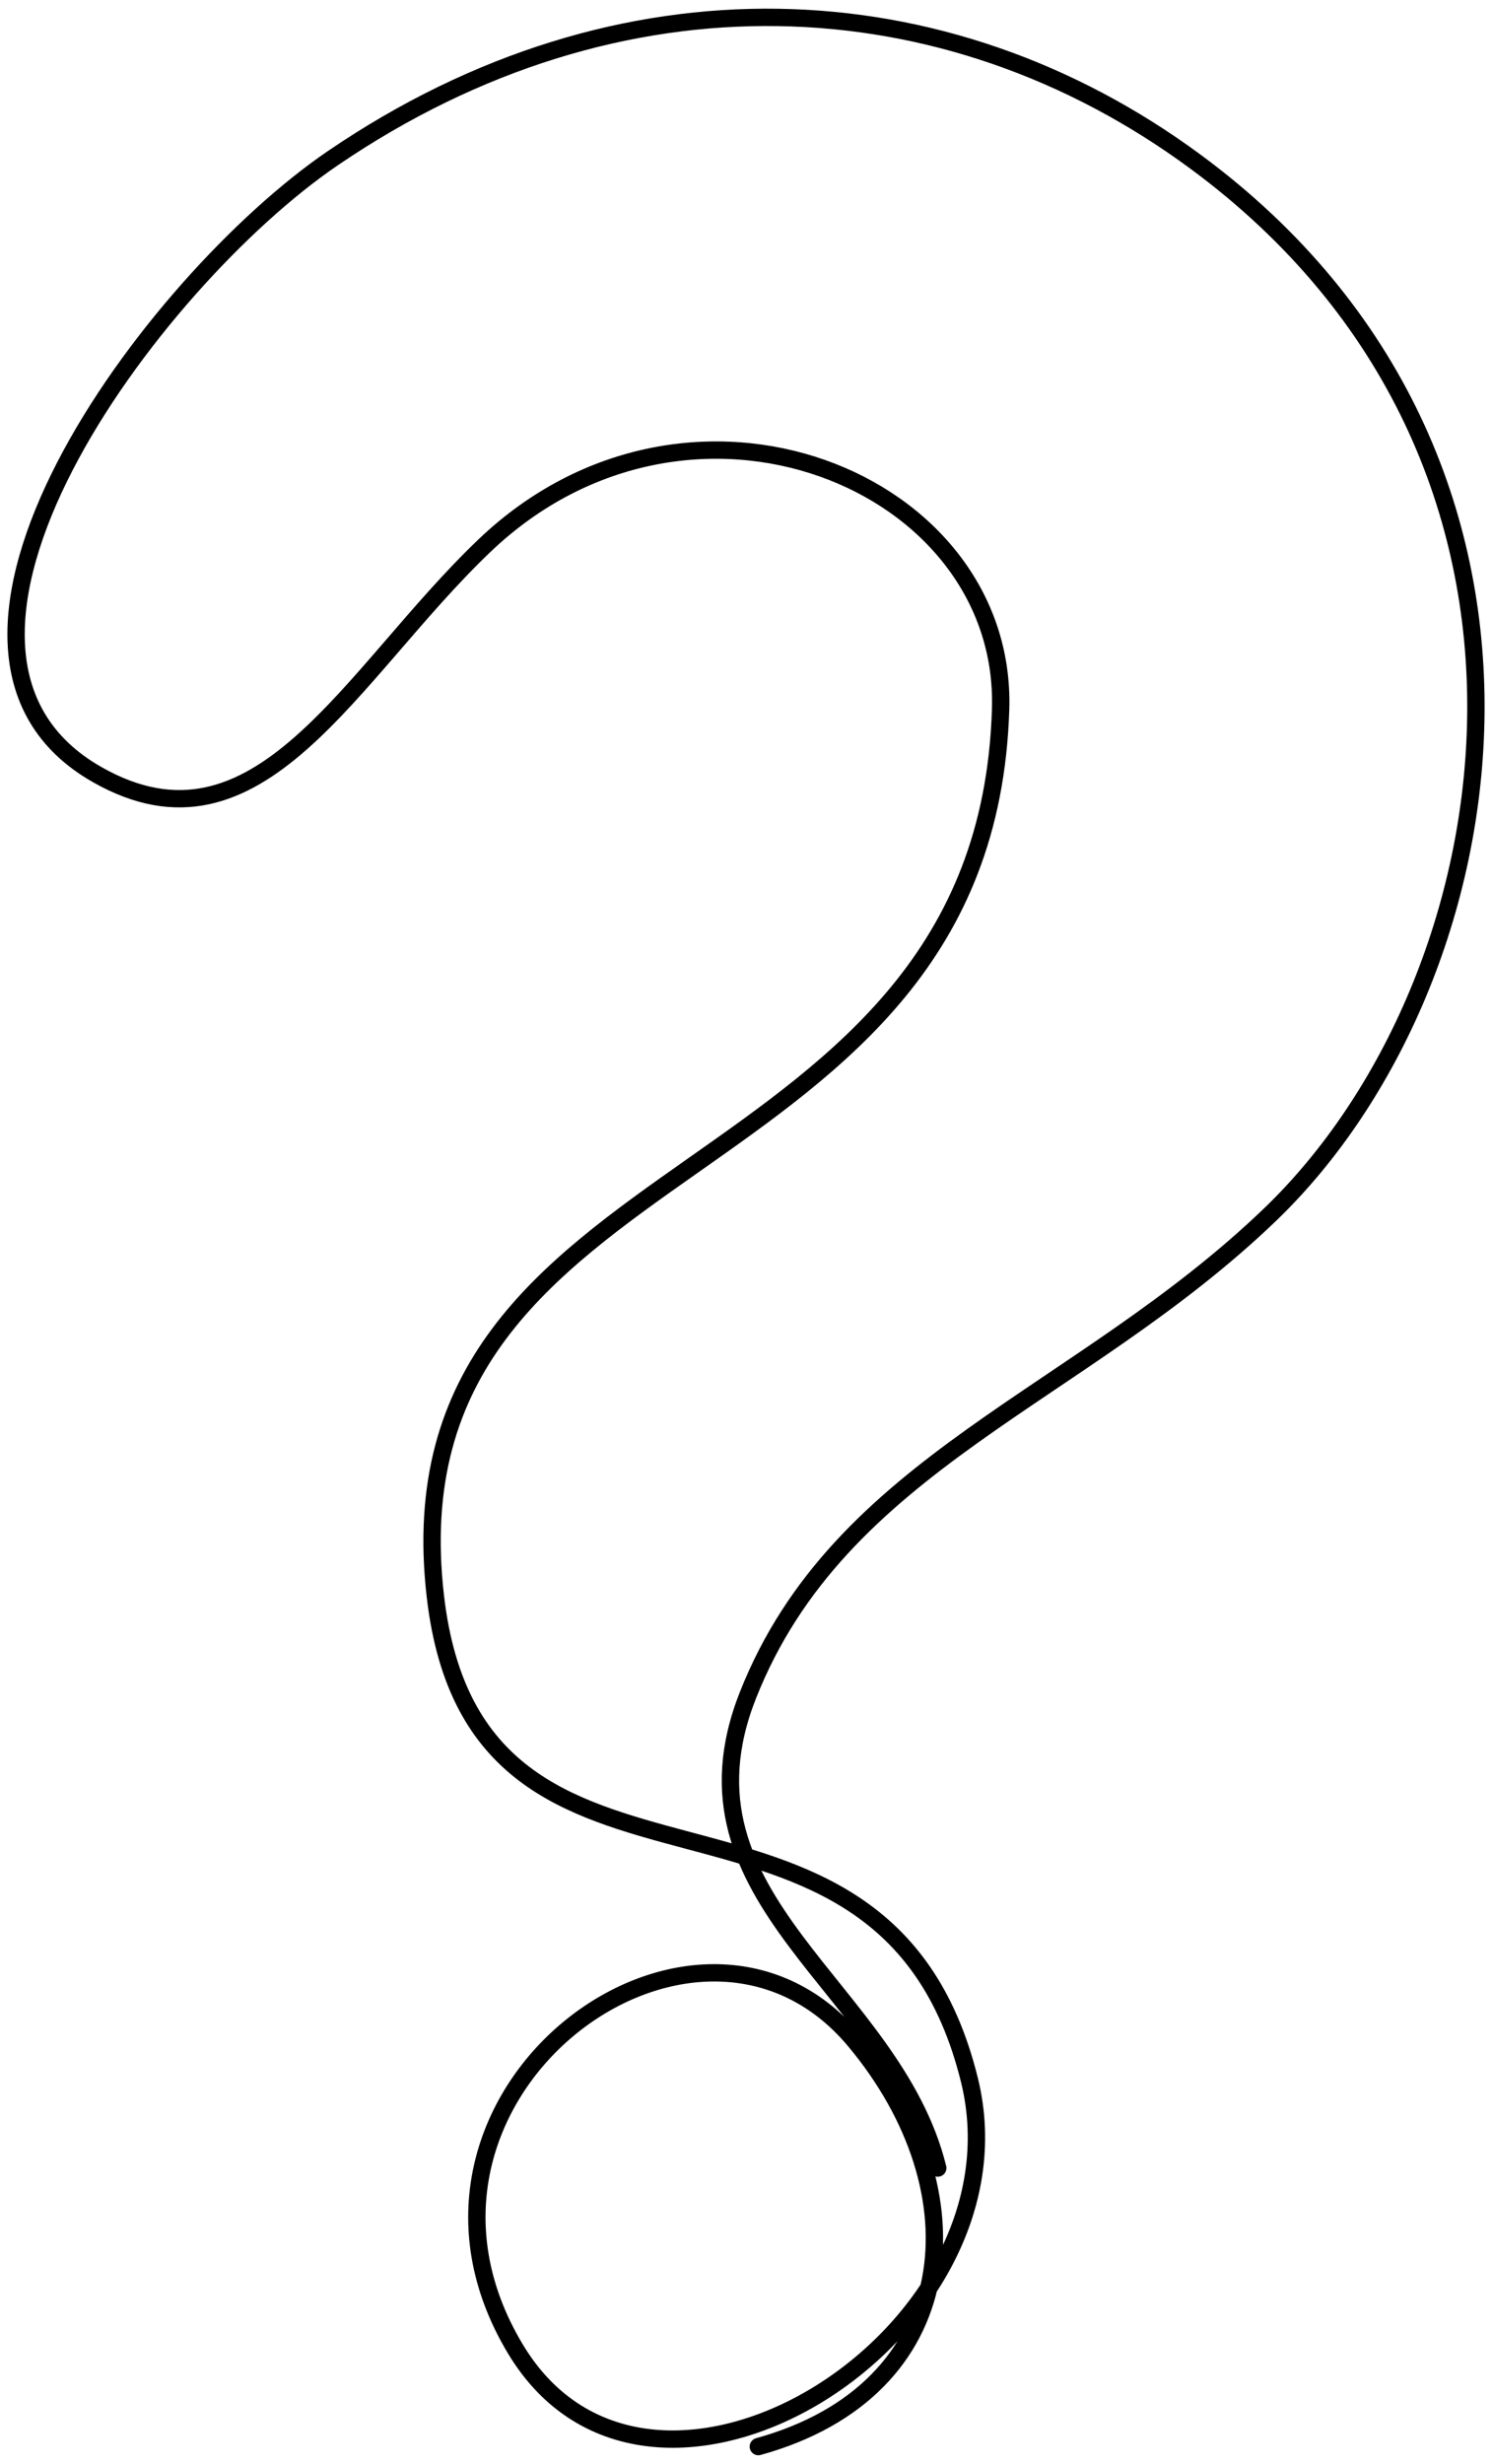 <?xml version="1.0" encoding="UTF-8"?> <svg xmlns="http://www.w3.org/2000/svg" width="86" height="142" viewBox="0 0 86 142" fill="none"><path d="M43.711 141C55.476 137.751 56.581 126.328 49.251 117.588C40.038 106.604 21.003 120.89 29.712 135.381C37.513 148.36 59.528 134.656 55.877 119.869C50.812 99.356 27.5 112.736 25.096 92.009C22.03 65.576 56.798 69.321 57.676 40.874C58.084 27.676 39.745 20.157 27.918 31.453C20.17 38.852 14.944 49.951 5.603 44.643C-6.993 37.485 8.708 16.253 19.184 9.116C35.748 -2.169 54.52 -1.297 68.913 9.321C92.276 26.556 87.207 56.546 73.206 70.001C62.227 80.549 48.417 84.27 43.108 97.705C38.425 109.561 51.478 114.52 54.053 124.947" stroke="black" stroke-linecap="round" stroke-linejoin="round"></path></svg> 